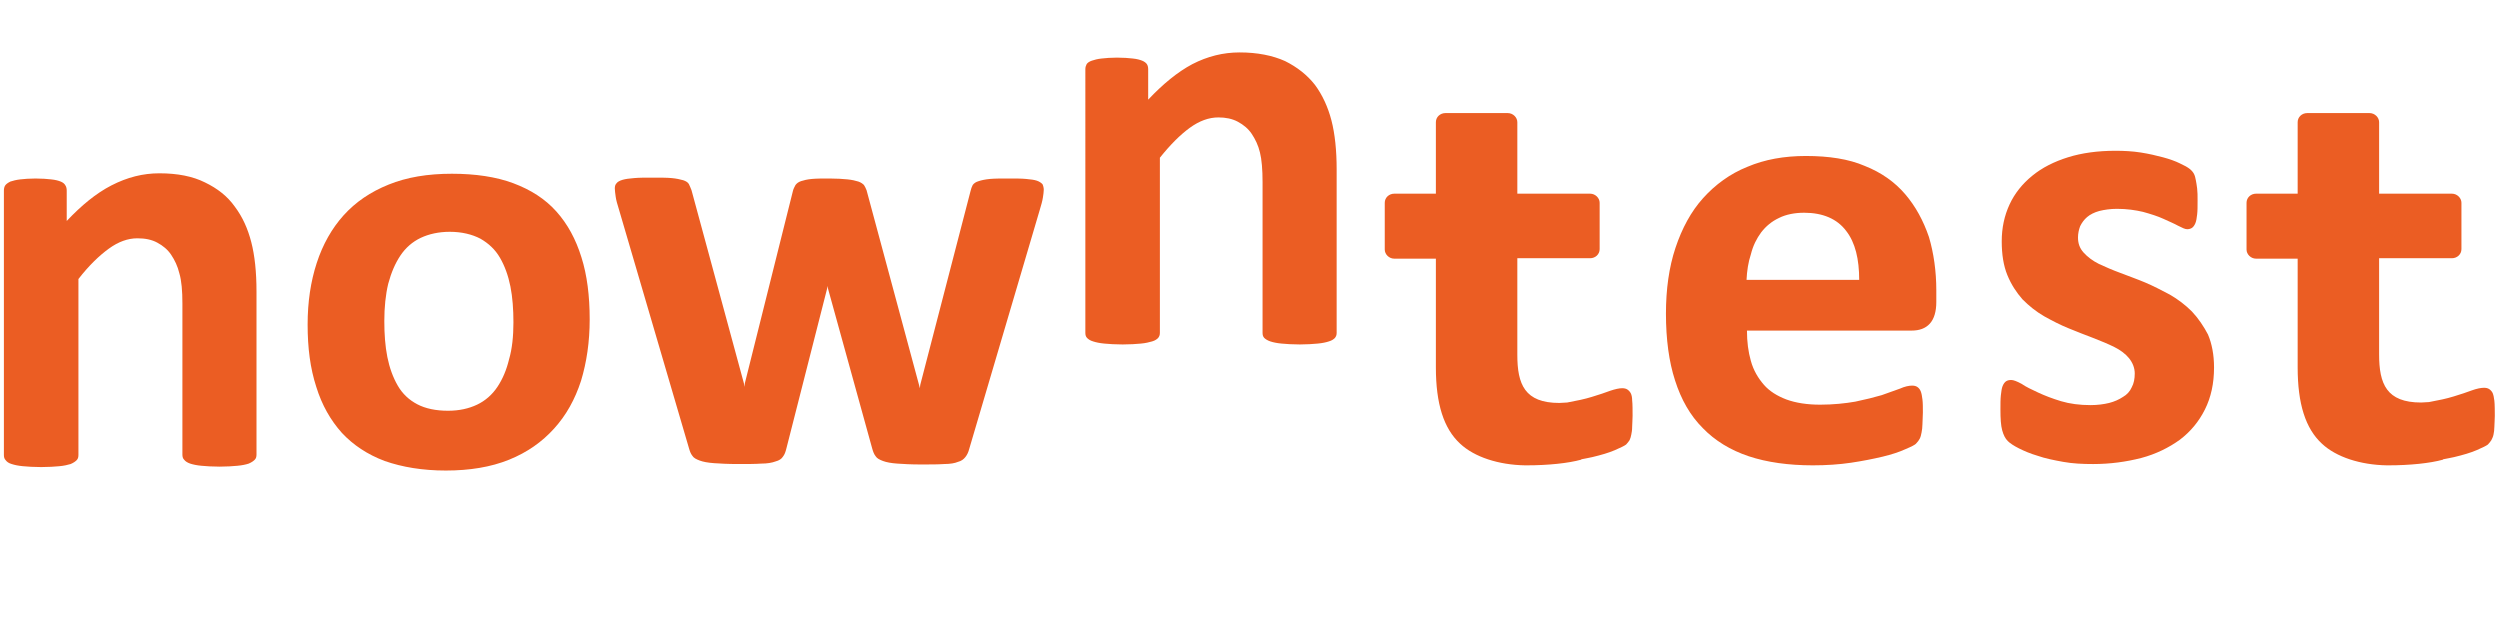 <?xml version="1.0" encoding="utf-8"?>
<!-- Generator: Adobe Illustrator 27.5.0, SVG Export Plug-In . SVG Version: 6.00 Build 0)  -->
<svg version="1.1" id="nowntest" xmlns="http://www.w3.org/2000/svg" xmlns:xlink="http://www.w3.org/1999/xlink" x="0px" y="0px"
	 viewBox="0 0 577 147.7" style="enable-background:new 0 0 577 147.7;" xml:space="preserve">
<style type="text/css">
	.st0{fill:#EB5D23;}
</style>
<path class="st0" d="M59.2,104.9c0,0.5-0.1,0.9-0.4,1.2c-0.3,0.3-0.7,0.6-1.4,0.9c-0.6,0.2-1.5,0.4-2.6,0.5
	c-1.1,0.1-2.5,0.2-4.1,0.2c-1.7,0-3.1-0.1-4.2-0.2c-1.1-0.1-2-0.3-2.6-0.5c-0.6-0.2-1.1-0.5-1.4-0.9c-0.3-0.3-0.4-0.7-0.4-1.2V70.1
	c0-3-0.2-5.3-0.7-7c-0.4-1.7-1.1-3.1-1.9-4.3c-0.8-1.2-1.9-2.1-3.2-2.8c-1.3-0.7-2.8-1-4.6-1c-2.2,0-4.4,0.8-6.6,2.4
	c-2.2,1.6-4.6,3.9-7,7v40.6c0,0.5-0.1,0.9-0.4,1.2c-0.3,0.3-0.7,0.6-1.4,0.9c-0.7,0.2-1.5,0.4-2.6,0.5c-1.1,0.1-2.5,0.2-4.2,0.2
	c-1.7,0-3.1-0.1-4.2-0.2c-1.1-0.1-2-0.3-2.6-0.5c-0.7-0.2-1.1-0.5-1.4-0.9c-0.3-0.3-0.4-0.7-0.4-1.2v-61c0-0.5,0.1-0.9,0.3-1.2
	c0.2-0.3,0.6-0.6,1.2-0.9c0.6-0.2,1.4-0.4,2.3-0.5c0.9-0.1,2.1-0.2,3.5-0.2c1.5,0,2.7,0.1,3.6,0.2c1,0.1,1.7,0.3,2.2,0.5
	c0.5,0.2,0.9,0.5,1.1,0.9c0.2,0.3,0.3,0.7,0.3,1.2v7c3.4-3.6,6.8-6.4,10.3-8.2C29.4,40.9,33,40,36.8,40c4.2,0,7.7,0.7,10.5,2.1
	c2.9,1.4,5.2,3.2,6.9,5.6c1.8,2.4,3,5.1,3.8,8.2c0.8,3.1,1.2,6.9,1.2,11.4V104.9z"/>
<path class="st0" d="M136.1,73.7c0,5.2-0.7,9.9-2,14.2c-1.4,4.3-3.4,7.9-6.2,11c-2.8,3.1-6.2,5.5-10.4,7.2
	c-4.2,1.7-9.1,2.5-14.6,2.5c-5.4,0-10.1-0.8-14.1-2.2c-4-1.5-7.3-3.7-9.9-6.5c-2.6-2.9-4.6-6.4-5.9-10.6C71.6,85,71,80.3,71,74.9
	c0-5.2,0.7-9.9,2.1-14.2c1.4-4.3,3.5-8,6.2-11c2.8-3.1,6.2-5.4,10.4-7.1c4.2-1.7,9-2.5,14.6-2.5c5.4,0,10.2,0.7,14.2,2.2
	c4,1.5,7.3,3.6,9.9,6.5c2.6,2.9,4.5,6.4,5.8,10.6C135.5,63.5,136.1,68.3,136.1,73.7 M118.5,74.4c0-3-0.2-5.8-0.7-8.3
	c-0.5-2.5-1.3-4.7-2.4-6.6c-1.1-1.9-2.6-3.3-4.5-4.4c-1.9-1-4.3-1.6-7.1-1.6c-2.5,0-4.8,0.5-6.7,1.4c-1.9,0.9-3.5,2.3-4.7,4.1
	c-1.2,1.8-2.1,3.9-2.8,6.5c-0.6,2.5-0.9,5.4-0.9,8.6c0,3,0.2,5.8,0.7,8.3c0.5,2.5,1.3,4.7,2.4,6.6c1.1,1.9,2.6,3.3,4.5,4.3
	c1.9,1,4.3,1.5,7.1,1.5c2.6,0,4.8-0.5,6.7-1.4c1.9-0.9,3.5-2.3,4.7-4.1c1.2-1.8,2.1-3.9,2.7-6.4C118.2,80.5,118.5,77.6,118.5,74.4"
	/>
<path class="st0" d="M240.9,43.8c0,0.5-0.1,1.1-0.2,1.8c-0.1,0.7-0.4,1.8-0.8,3.1l-16.2,54.9c-0.2,0.8-0.5,1.4-0.9,1.9
	c-0.4,0.5-0.9,0.9-1.7,1.1c-0.7,0.3-1.8,0.5-3.2,0.5c-1.4,0.1-3.2,0.1-5.4,0.1c-2.2,0-4-0.1-5.4-0.2c-1.4-0.1-2.5-0.3-3.3-0.6
	c-0.8-0.3-1.4-0.6-1.7-1.1c-0.4-0.5-0.6-1.1-0.8-1.8l-10.2-36.9l-0.1-0.6l-0.1,0.6l-9.4,36.9c-0.2,0.8-0.4,1.4-0.8,1.9
	c-0.3,0.5-0.9,0.9-1.7,1.1c-0.8,0.3-1.9,0.5-3.3,0.5c-1.4,0.1-3.2,0.1-5.4,0.1c-2.3,0-4.1-0.1-5.5-0.2c-1.4-0.1-2.5-0.3-3.3-0.6
	c-0.8-0.3-1.4-0.6-1.7-1.1c-0.4-0.5-0.6-1.1-0.8-1.8l-16.1-54.9c-0.4-1.3-0.7-2.3-0.8-3.1c-0.1-0.8-0.2-1.4-0.2-1.9
	c0-0.5,0.1-0.9,0.4-1.2c0.2-0.3,0.7-0.6,1.4-0.8c0.7-0.2,1.5-0.3,2.7-0.4c1.1-0.1,2.5-0.1,4.2-0.1c1.8,0,3.3,0,4.4,0.1
	c1.1,0.1,2,0.3,2.7,0.5c0.6,0.2,1.1,0.5,1.3,0.9c0.2,0.4,0.4,0.9,0.6,1.4l12.1,44.6l0.1,0.8l0.1-0.8L183,44.1c0.1-0.5,0.4-1,0.6-1.4
	c0.3-0.4,0.7-0.7,1.3-0.9c0.6-0.2,1.4-0.4,2.5-0.5c1.1-0.1,2.4-0.1,4.1-0.1c1.7,0,3,0.1,4.1,0.2c1,0.1,1.9,0.3,2.5,0.5
	c0.6,0.2,1,0.5,1.3,0.8c0.2,0.3,0.4,0.7,0.6,1.2l12.1,44.9l0.2,0.8l0.1-0.8L224,44.1c0.1-0.5,0.3-1,0.5-1.4c0.3-0.4,0.7-0.7,1.4-0.9
	c0.6-0.2,1.5-0.4,2.6-0.5c1.1-0.1,2.5-0.1,4.2-0.1c1.7,0,3.1,0,4.1,0.1c1.1,0.1,1.9,0.2,2.5,0.4c0.6,0.2,1,0.5,1.3,0.8
	C240.8,42.9,240.9,43.4,240.9,43.8"/>
<path class="st0" d="M308.5,76.8c0,0.5-0.1,0.8-0.4,1.2c-0.3,0.3-0.7,0.6-1.4,0.8c-0.6,0.2-1.5,0.4-2.6,0.5
	c-1.1,0.1-2.5,0.2-4.1,0.2c-1.7,0-3.1-0.1-4.2-0.2c-1.1-0.1-2-0.3-2.6-0.5c-0.6-0.2-1.1-0.5-1.4-0.8c-0.3-0.3-0.4-0.7-0.4-1.2V42.1
	c0-3-0.2-5.3-0.6-6.9c-0.4-1.7-1.1-3.1-1.9-4.3c-0.8-1.2-1.9-2.1-3.2-2.8c-1.3-0.7-2.8-1-4.5-1c-2.2,0-4.4,0.8-6.6,2.4
	c-2.2,1.6-4.5,3.9-6.9,6.9v40.4c0,0.5-0.1,0.8-0.4,1.2c-0.3,0.3-0.7,0.6-1.4,0.8c-0.7,0.2-1.5,0.4-2.6,0.5c-1.1,0.1-2.5,0.2-4.2,0.2
	c-1.7,0-3.1-0.1-4.2-0.2c-1.1-0.1-2-0.3-2.6-0.5c-0.7-0.2-1.1-0.5-1.4-0.8c-0.3-0.3-0.4-0.7-0.4-1.2V16c0-0.5,0.1-0.8,0.3-1.2
	c0.2-0.3,0.6-0.6,1.2-0.8c0.6-0.2,1.3-0.4,2.3-0.5c0.9-0.1,2.1-0.2,3.5-0.2c1.5,0,2.7,0.1,3.6,0.2c1,0.1,1.7,0.3,2.2,0.5
	c0.5,0.2,0.9,0.5,1.1,0.8c0.2,0.3,0.3,0.7,0.3,1.2v7c3.4-3.6,6.8-6.4,10.2-8.2c3.5-1.8,7.1-2.7,10.9-2.7c4.1,0,7.6,0.7,10.5,2
	c2.8,1.4,5.1,3.2,6.9,5.5c1.7,2.3,3,5.1,3.8,8.2c0.8,3.1,1.2,6.9,1.2,11.3V76.8z"/>
<path class="st0" d="M439.7,44.8c-2.4-2.8-5.5-5-9.3-6.5c-3.7-1.6-8.3-2.3-13.6-2.3c-5,0-9.5,0.8-13.5,2.5c-4,1.6-7.4,4.1-10.2,7.2
	c-2.8,3.1-4.9,7-6.4,11.5c-1.5,4.5-2.2,9.6-2.2,15.2c0,5.9,0.7,11.1,2.1,15.4c1.4,4.4,3.5,8.1,6.4,11c2.8,2.9,6.4,5.1,10.6,6.5
	c4.2,1.4,9.2,2.1,14.8,2.1c3.1,0,6.1-0.2,8.8-0.6c2.7-0.4,5.2-0.9,7.3-1.4c2.1-0.5,3.9-1.1,5.2-1.7c1.4-0.6,2.3-1,2.6-1.4
	c0.3-0.3,0.6-0.7,0.8-1.1c0.2-0.4,0.3-0.9,0.4-1.4c0.1-0.5,0.2-1.2,0.2-1.9c0-0.8,0.1-1.7,0.1-2.7c0-1.2,0-2.2-0.1-3
	c-0.1-0.8-0.2-1.4-0.4-1.9c-0.2-0.5-0.5-0.8-0.8-1c-0.3-0.2-0.7-0.3-1.2-0.3c-0.7,0-1.7,0.2-2.8,0.7c-1.1,0.4-2.5,0.9-4.2,1.5
	c-1.7,0.5-3.7,1-6.1,1.5c-2.3,0.4-5.1,0.7-8.1,0.7c-3,0-5.6-0.4-7.8-1.2c-2.1-0.8-3.9-1.9-5.2-3.4c-1.3-1.5-2.4-3.3-3-5.5
	c-0.6-2.1-0.9-4.4-0.9-7h38c1.8,0,3.2-0.5,4.2-1.6c1-1.1,1.5-2.8,1.5-5V67c0-4.4-0.6-8.6-1.7-12.3C443.9,50.9,442.1,47.6,439.7,44.8
	 M406.5,53.6c1.1-1.4,2.4-2.5,4.1-3.3c1.6-0.8,3.6-1.2,5.8-1.2c4.3,0,7.6,1.4,9.7,4.2c2.1,2.7,3,6.5,3,11.3h-26
	c0.1-2.1,0.4-4.1,1-5.9C404.6,56.7,405.4,55.1,406.5,53.6"/>
<path class="st0" d="M505.9,71.9c-1.5-1.5-3.2-2.8-5.1-3.9c-1.9-1-3.8-2-5.7-2.8c-1.9-0.8-3.9-1.5-5.7-2.2c-1.9-0.7-3.5-1.4-5-2.1
	c-1.4-0.7-2.6-1.6-3.5-2.6c-0.9-1-1.3-2.1-1.3-3.5c0-0.9,0.2-1.8,0.5-2.6c0.4-0.8,0.9-1.5,1.6-2.1c0.7-0.6,1.7-1.1,2.8-1.4
	c1.2-0.3,2.6-0.5,4.1-0.5c2.3,0,4.3,0.3,6,0.7c1.8,0.5,3.4,1,4.7,1.6c1.3,0.6,2.5,1.1,3.4,1.6c1,0.5,1.6,0.8,2.1,0.8
	c0.4,0,0.8-0.1,1.1-0.3c0.3-0.2,0.6-0.6,0.8-1.1c0.2-0.5,0.3-1.1,0.4-2c0.1-0.8,0.1-1.9,0.1-3.2c0-1.1,0-2-0.1-2.8
	c-0.1-0.8-0.2-1.4-0.3-1.9c-0.1-0.5-0.2-1-0.4-1.4c-0.2-0.4-0.5-0.8-1-1.2c-0.5-0.4-1.2-0.8-2.3-1.3c-1-0.5-2.4-1-3.9-1.4
	c-1.5-0.4-3.2-0.8-5.1-1.1c-1.9-0.3-3.9-0.4-5.9-0.4c-4,0-7.7,0.5-10.9,1.5c-3.2,1-6,2.4-8.3,4.3c-2.2,1.8-4,4-5.2,6.6
	c-1.2,2.6-1.8,5.4-1.8,8.5c0,3,0.4,5.6,1.3,7.8c0.9,2.2,2.1,4,3.5,5.6c1.5,1.5,3.1,2.8,5,3.9c1.8,1,3.7,2,5.7,2.8
	c1.9,0.8,3.8,1.5,5.6,2.2c1.8,0.7,3.5,1.4,4.9,2.1c1.4,0.7,2.6,1.6,3.4,2.6c0.8,1,1.3,2.2,1.3,3.5c0,1.2-0.2,2.3-0.7,3.2
	c-0.4,0.9-1.1,1.7-2,2.2c-0.9,0.6-2,1.1-3.2,1.4c-1.2,0.3-2.7,0.5-4.3,0.5c-2.5,0-4.8-0.3-6.8-0.9c-2-0.6-3.8-1.3-5.3-2
	c-1.5-0.7-2.8-1.3-3.8-2c-1.1-0.6-1.9-0.9-2.4-0.9c-0.5,0-0.9,0.1-1.2,0.3c-0.3,0.2-0.6,0.6-0.8,1.1c-0.2,0.5-0.3,1.2-0.4,2.1
	c-0.1,0.9-0.1,2-0.1,3.3c0,2.1,0.1,3.7,0.4,4.8c0.3,1.1,0.7,1.9,1.3,2.5c0.5,0.5,1.4,1.1,2.6,1.7c1.2,0.6,2.6,1.2,4.3,1.7
	c1.7,0.6,3.7,1,5.9,1.4c2.2,0.4,4.5,0.5,6.9,0.5c3.9,0,7.6-0.5,11.1-1.4c3.4-0.9,6.4-2.4,8.9-4.2c2.5-1.9,4.4-4.2,5.8-7
	c1.4-2.8,2.1-6,2.1-9.7c0-2.9-0.5-5.5-1.4-7.6C508.6,75.3,507.4,73.5,505.9,71.9"/>
<path class="st0" d="M376.4,90.8c-0.2-0.4-0.5-0.7-0.8-0.9c-0.3-0.2-0.7-0.3-1.2-0.3c-0.7,0-1.6,0.2-2.8,0.6
	c-1.1,0.4-2.5,0.9-4.2,1.4c-1.6,0.5-3.5,0.9-5.7,1.3c-0.6,0-1.2,0.1-1.8,0.1c-8,0-9.7-4.3-9.7-11.1V59.6H367c1.2,0,2.2-0.9,2.2-2.1
	V46.8c0-1.1-1-2.1-2.2-2.1h-16.8V28.2c0-1.1-1-2.1-2.2-2.1h-14.4c-1.2,0-2.2,0.9-2.2,2.1v16.5h-9.6c-1.2,0-2.2,0.9-2.2,2.1v10.8
	c0,1.1,1,2.1,2.2,2.1h9.6v25.1c0,8.4,1.8,14.1,5.6,17.6c3.3,3.1,8.9,4.9,15,5l0.3,0c5.1,0,9.7-0.5,12.6-1.3l0.1-0.1
	c0.9-0.2,1.7-0.3,2.5-0.5c2.1-0.5,3.8-1,5.2-1.6c1.4-0.6,2.2-1,2.6-1.3c0.3-0.3,0.6-0.7,0.8-1c0.2-0.4,0.3-0.8,0.4-1.3
	c0.1-0.5,0.2-1,0.2-1.8c0-0.7,0.1-1.5,0.1-2.5c0-1.1,0-2.9-0.1-3.6C376.7,91.8,376.6,91.2,376.4,90.8"/>
<path class="st0" d="M575.7,92.5c-0.1-0.8-0.2-1.3-0.4-1.8c-0.2-0.4-0.5-0.7-0.8-0.9c-0.3-0.2-0.7-0.3-1.2-0.3
	c-0.7,0-1.7,0.2-2.8,0.6c-1.1,0.4-2.5,0.9-4.2,1.4c-1.6,0.5-3.5,0.9-5.7,1.3c-0.6,0-1.2,0.1-1.8,0.1c-8,0-9.7-4.3-9.7-11.1V59.6
	h16.8c1.2,0,2.2-0.9,2.2-2.1V46.8c0-1.1-1-2.1-2.2-2.1h-16.8V28.2c0-1.1-1-2.1-2.2-2.1h-14.4c-1.2,0-2.2,0.9-2.2,2.1v16.5h-9.6
	c-1.2,0-2.2,0.9-2.2,2.1v10.8c0,1.1,1,2.1,2.2,2.1h9.6v25.1c0,8.4,1.8,14.1,5.6,17.6c3.3,3.1,8.9,4.9,15,5l0.3,0
	c5.1,0,9.7-0.5,12.6-1.3l0.1-0.1c0.9-0.2,1.7-0.3,2.5-0.5c2.1-0.5,3.8-1,5.2-1.6c1.4-0.6,2.2-1,2.6-1.3c0.3-0.3,0.6-0.7,0.8-1
	c0.2-0.4,0.4-0.8,0.5-1.3c0.1-0.5,0.2-1.1,0.2-1.8c0-0.7,0.1-1.5,0.1-2.5C575.8,95.1,575.8,93.3,575.7,92.5"/>
</svg>
